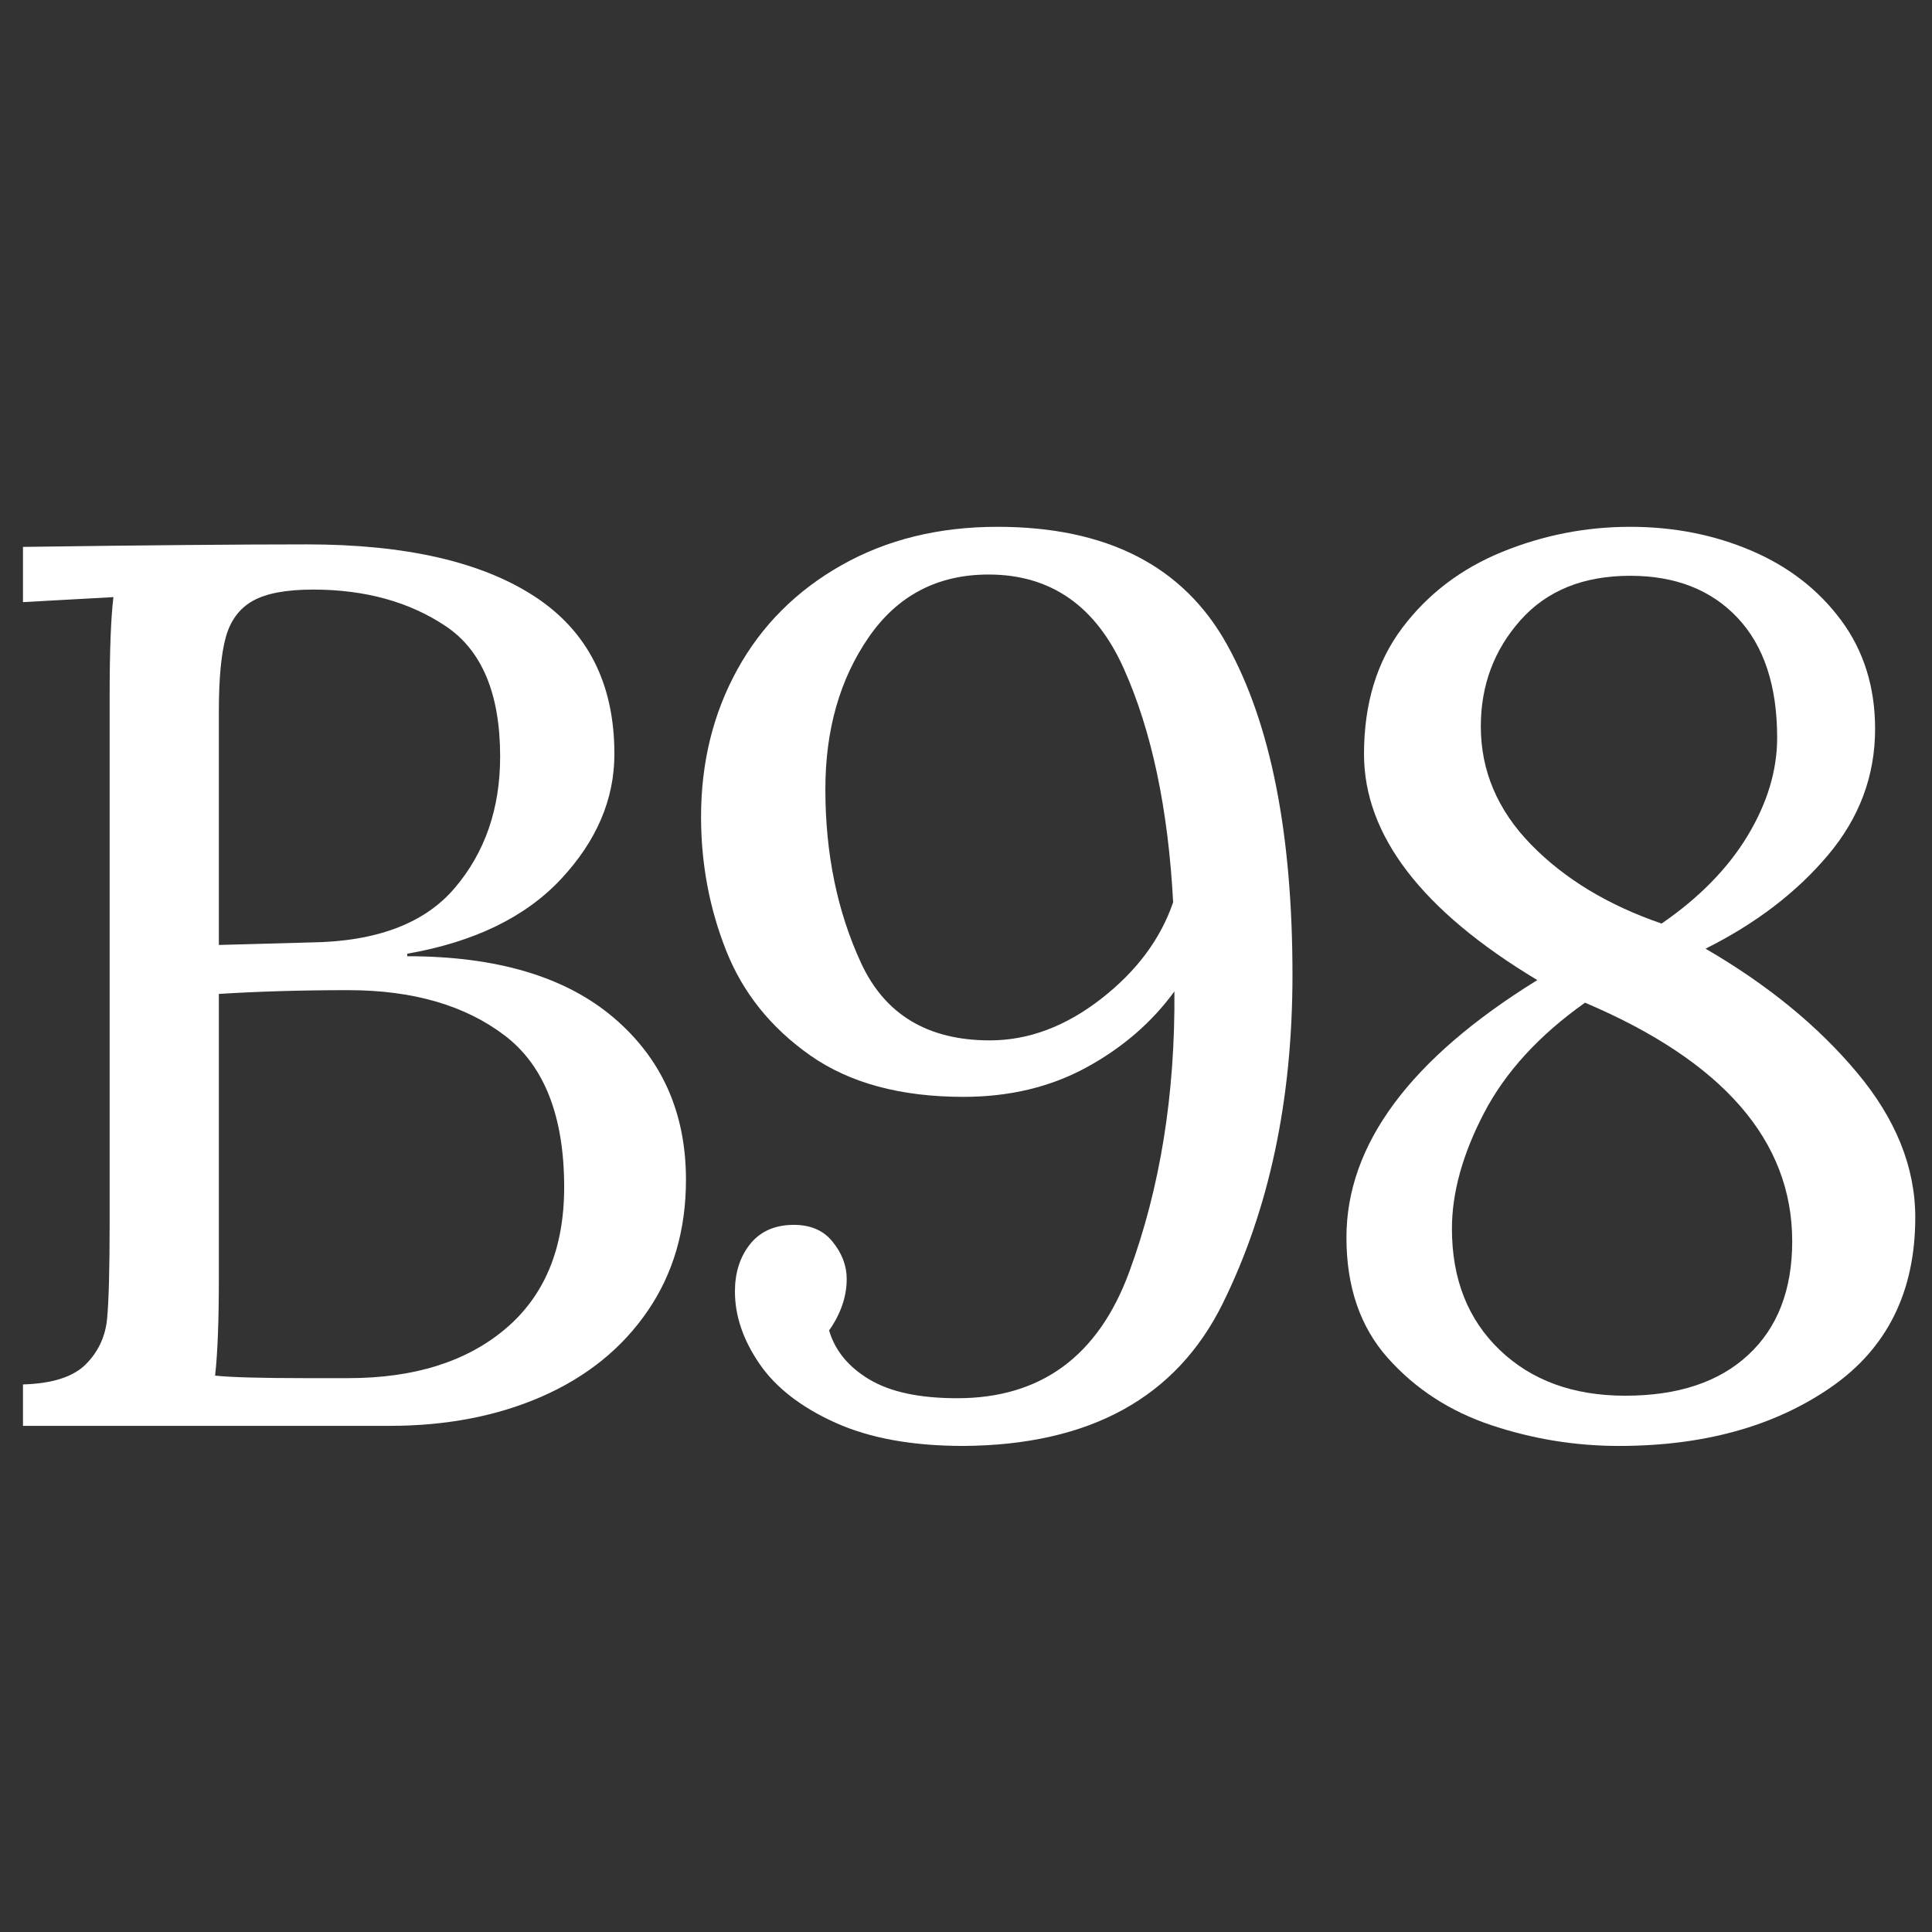 <svg version="1.0" preserveAspectRatio="xMidYMid meet" height="960" viewBox="0 0 720 720" zoomAndPan="magnify" width="960" xmlns:xlink="http://www.w3.org/1999/xlink" xmlns="http://www.w3.org/2000/svg"><rect x="0" y="0" width="720" height="720" fill="#333333" stroke="none"/><defs><g></g></defs><g fill-opacity="1" fill="#ffffff"><g transform="translate(-17.173, 531.375)"><g><path d="M 25.734 -15.438 C 36.648 -15.75 44.445 -18.242 49.125 -22.922 C 53.812 -27.609 56.469 -33.305 57.094 -40.016 C 57.719 -46.723 58.031 -58.5 58.031 -75.344 L 58.031 -271.875 C 58.031 -288.727 58.5 -301.051 59.438 -308.844 L 25.734 -306.984 L 25.734 -327.562 C 71.285 -328.188 106.539 -328.5 131.5 -328.5 C 168.312 -328.5 196.617 -322.023 216.422 -309.078 C 236.234 -296.129 246.141 -276.555 246.141 -250.359 C 246.141 -233.504 239.508 -217.977 226.25 -203.781 C 213 -189.594 193.895 -180.316 168.938 -175.953 L 168.938 -175.016 C 202.312 -175.016 227.969 -167.367 245.906 -152.078 C 263.844 -136.797 272.812 -116.676 272.812 -91.719 C 272.812 -73 268.051 -56.695 258.531 -42.812 C 249.02 -28.938 235.922 -18.332 219.234 -11 C 202.547 -3.664 183.594 0 162.375 0 L 25.734 0 Z M 132.906 -180.156 C 157.539 -180.469 175.473 -187.254 186.703 -200.516 C 197.941 -213.773 203.562 -230.078 203.562 -249.422 C 203.562 -272.816 196.773 -289.035 183.203 -298.078 C 169.629 -307.129 153.172 -311.656 133.828 -311.656 C 123.848 -311.656 116.363 -310.25 111.375 -307.438 C 106.383 -304.633 103.031 -300.113 101.312 -293.875 C 99.594 -287.633 98.734 -278.43 98.734 -266.266 L 98.734 -179.219 Z M 146.938 -17.781 C 171.582 -17.781 191.156 -23.941 205.656 -36.266 C 220.164 -48.586 227.422 -66.133 227.422 -88.906 C 227.422 -115.426 220.008 -134.301 205.188 -145.531 C 190.375 -156.758 170.957 -162.375 146.938 -162.375 C 129.781 -162.375 113.711 -161.906 98.734 -160.969 L 98.734 -55.219 C 98.734 -39 98.266 -26.832 97.328 -18.719 C 103.254 -18.094 114.488 -17.781 131.031 -17.781 Z M 146.938 -17.781"></path></g></g></g><g fill-opacity="1" fill="#ffffff"><g transform="translate(238.793, 531.375)"><g><path d="M 120.266 7.484 C 101.234 7.484 85.32 4.598 72.531 -1.172 C 59.738 -6.941 50.301 -14.27 44.219 -23.156 C 38.133 -32.051 35.094 -41.023 35.094 -50.078 C 35.094 -56.93 36.883 -62.695 40.469 -67.375 C 44.062 -72.062 49.133 -74.562 55.688 -74.875 C 62.551 -75.188 67.773 -73.156 71.359 -68.781 C 74.953 -64.414 76.75 -59.738 76.75 -54.75 C 76.75 -48.195 74.562 -41.801 70.188 -35.562 C 72.375 -28.07 77.363 -21.988 85.156 -17.312 C 92.957 -12.633 103.879 -10.297 117.922 -10.297 C 149.117 -10.297 170.488 -25.973 182.031 -57.328 C 193.57 -88.68 199.188 -123.539 198.875 -161.906 C 190.457 -150.363 179.539 -140.926 166.125 -133.594 C 152.707 -126.27 137.422 -122.609 120.266 -122.609 C 96.867 -122.609 77.836 -127.754 63.172 -138.047 C 48.516 -148.336 38.066 -161.359 31.828 -177.109 C 25.586 -192.867 22.469 -209.484 22.469 -226.953 C 22.469 -247.234 26.988 -265.562 36.031 -281.938 C 45.082 -298.32 58.031 -311.27 74.875 -320.781 C 91.719 -330.289 111.062 -335.047 132.906 -335.047 C 173.77 -335.047 202.312 -320.383 218.531 -291.062 C 234.758 -261.738 242.875 -220.719 242.875 -168 C 242.875 -121.508 234.211 -80.719 216.891 -45.625 C 199.578 -10.531 167.367 7.172 120.266 7.484 Z M 130.094 -143.656 C 144.438 -143.656 158.238 -148.801 171.5 -159.094 C 184.758 -169.395 193.727 -181.41 198.406 -195.141 C 196.539 -230.078 190.379 -259.164 179.922 -282.406 C 169.473 -305.645 152.707 -317.266 129.625 -317.266 C 110.594 -317.266 95.695 -309.469 84.938 -293.875 C 74.176 -278.281 68.797 -259.406 68.797 -237.25 C 68.797 -213.227 73.238 -191.625 82.125 -172.438 C 91.02 -153.25 107.008 -143.656 130.094 -143.656 Z M 130.094 -143.656"></path></g></g></g><g fill-opacity="1" fill="#ffffff"><g transform="translate(474.17, 531.375)"><g><path d="M 129.156 7.484 C 112.938 7.484 97.102 4.91 81.656 -0.234 C 66.219 -5.379 53.348 -13.723 43.047 -25.266 C 32.754 -36.805 27.609 -51.781 27.609 -70.188 C 27.609 -104.82 51.316 -136.801 98.734 -166.125 C 55.68 -192.02 34.156 -220.098 34.156 -250.359 C 34.156 -269.078 38.91 -284.754 48.422 -297.391 C 57.941 -310.023 70.344 -319.457 85.625 -325.688 C 100.914 -331.926 116.828 -335.047 133.359 -335.047 C 149.586 -335.047 164.641 -332.082 178.516 -326.156 C 192.398 -320.227 203.555 -311.57 211.984 -300.188 C 220.41 -288.801 224.625 -275.312 224.625 -259.719 C 224.625 -242.25 218.77 -226.57 207.062 -212.688 C 195.363 -198.801 180.156 -187.18 161.438 -177.828 C 184.531 -164.41 203.328 -149.039 217.828 -131.719 C 232.336 -114.406 239.594 -96.395 239.594 -77.688 C 239.594 -49.914 229.062 -28.773 208 -14.266 C 186.945 0.234 160.664 7.484 129.156 7.484 Z M 145.062 -187.188 C 159.102 -196.852 169.789 -207.77 177.125 -219.938 C 184.457 -232.102 188.125 -244.27 188.125 -256.438 C 188.125 -275.781 183.207 -290.676 173.375 -301.125 C 163.551 -311.57 150.211 -316.797 133.359 -316.797 C 115.891 -316.797 102.242 -311.258 92.422 -300.188 C 82.598 -289.113 77.688 -275.938 77.688 -260.656 C 77.688 -244.113 83.922 -229.445 96.391 -216.656 C 108.867 -203.863 125.094 -194.039 145.062 -187.188 Z M 131.5 -11.234 C 151.145 -11.234 166.426 -16.301 177.344 -26.438 C 188.27 -36.57 193.734 -50.691 193.734 -68.797 C 193.734 -106.223 167.992 -135.859 116.516 -157.703 C 99.359 -145.535 86.801 -131.805 78.844 -116.516 C 70.895 -101.234 66.922 -86.883 66.922 -73.469 C 66.922 -54.75 72.848 -39.695 84.703 -28.312 C 96.555 -16.926 112.156 -11.234 131.5 -11.234 Z M 131.5 -11.234"></path></g></g></g></svg>